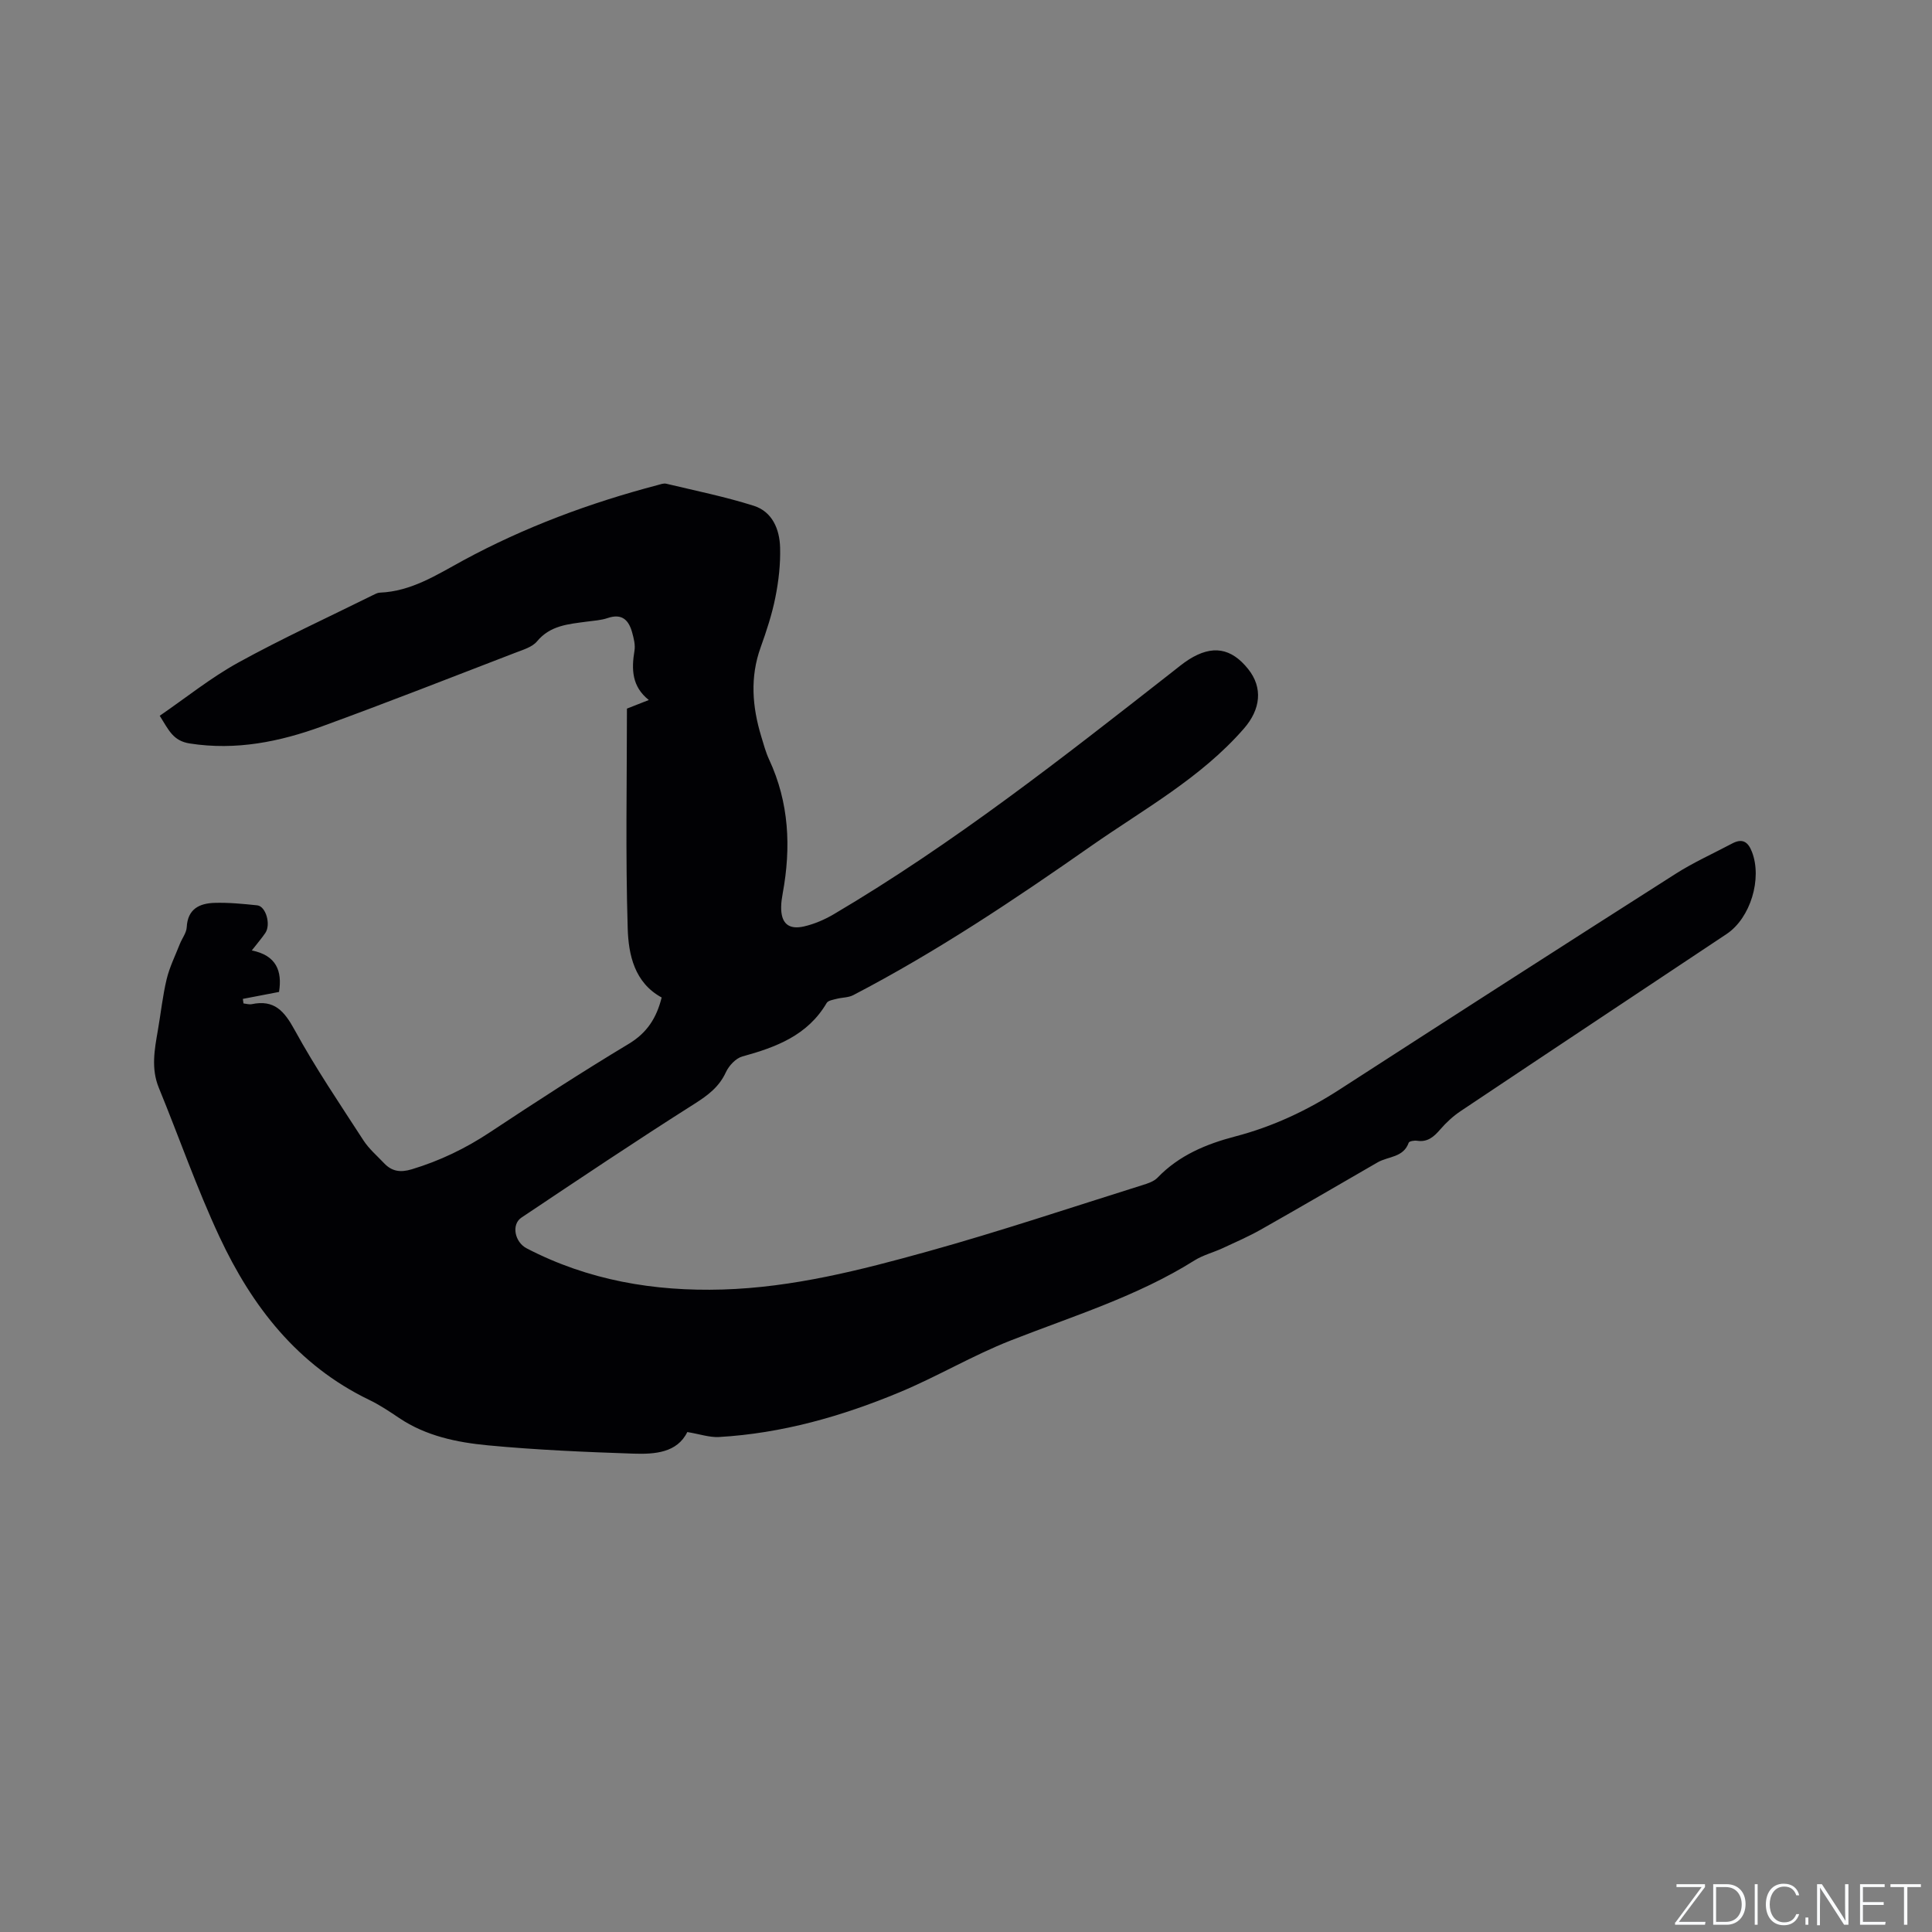 <svg enable-background="new 0 0 400 400" viewBox="0 0 400 400" xmlns="http://www.w3.org/2000/svg"><rect x="0" y="0" width="400" height="400" fill="#808080" stroke="none"/><g fill="#fafbfc"><path d="m346.9 398 5.4-7.3h-5.2v-.6h5.9v.6l-5.4 7.2h5.5l-.1.6h-6.2v-.5z"/><path d="m354.7 390.1h2.8c2.3 0 3.9 1.6 3.9 4.1s-1.6 4.3-3.9 4.3h-2.8zm.6 7.8h2c2.2 0 3.3-1.6 3.3-3.6 0-1.8-1-3.6-3.3-3.6h-2z"/><path d="m363.9 390.1v8.4h-.6v-8.4z"/><path d="m372.5 396.3c-.4 1.3-1.4 2.3-3.2 2.3-2.4 0-3.7-1.9-3.7-4.3 0-2.3 1.2-4.3 3.7-4.3 1.8 0 2.9 1 3.2 2.4h-.6c-.4-1.1-1.1-1.8-2.5-1.8-2.1 0-3 1.9-3 3.7s.9 3.7 3 3.7c1.4 0 2.1-.7 2.5-1.7z"/><path d="m373.8 398.5v-1.5h.6v1.5z"/><path d="m376.2 398.5v-8.4h1c1.3 2 4.4 6.7 4.9 7.6-.1-1.2-.1-2.4-.1-3.8v-3.8h.7v8.4h-.9c-1.2-1.9-4.4-6.8-5-7.7.1 1.1 0 2.3 0 3.9v3.9h-.6z"/><path d="m390 394.4h-4.3v3.5h4.7l-.1.6h-5.2v-8.4h5.1v.6h-4.5v3.1h4.3z"/><path d="m394.2 390.7h-2.8v-.6h6.3v.6h-2.8v7.8h-.7z"/></g><path d="m142.3 296.49c-2.11 4.29-6.71 4.62-11.17 4.47-10.06-.34-20.13-.77-30.14-1.72-6.39-.61-12.77-1.92-18.32-5.64-2.02-1.36-4.07-2.73-6.25-3.78-14.82-7.15-24.26-19.36-30.99-33.77-4.69-10.04-8.34-20.57-12.55-30.84-1.63-3.98-.89-7.9-.2-11.87.62-3.55.99-7.15 1.83-10.64.6-2.49 1.78-4.85 2.72-7.25.46-1.17 1.37-2.3 1.43-3.48.19-3.77 2.62-4.94 5.73-5.04 2.95-.09 5.93.2 8.87.51 1.79.19 2.86 3.97 1.68 5.71-.77 1.13-1.67 2.17-2.81 3.63 5.09 1.02 6.33 4.26 5.64 8.59-2.55.49-5.02.96-7.49 1.44.04.31.09.63.13.94.57.06 1.18.26 1.72.15 4.64-.98 6.72 1.41 8.86 5.32 4.31 7.88 9.38 15.35 14.27 22.9 1.14 1.75 2.8 3.17 4.26 4.71 1.6 1.69 3.35 1.97 5.7 1.27 5.84-1.76 11.18-4.33 16.27-7.71 9.45-6.26 18.97-12.43 28.68-18.27 3.79-2.28 5.76-5.35 6.82-9.6-5.63-3.06-6.87-8.85-7.03-14.3-.47-15.24-.16-30.51-.16-45.51 1.87-.73 2.93-1.15 4.53-1.78-3.54-2.81-3.6-6.38-2.97-10.21.2-1.19-.14-2.53-.47-3.74-.7-2.57-2.08-4.04-5.08-3.02-1.38.47-2.91.55-4.38.75-3.75.51-7.5.76-10.25 4.08-.99 1.19-2.88 1.73-4.45 2.34-13.32 5.13-26.61 10.35-40.02 15.24-8.81 3.21-17.84 5.05-27.41 3.56-3.49-.54-4.36-2.78-6.23-5.74 5.45-3.74 10.58-7.88 16.26-11.01 9.08-5 18.53-9.33 27.83-13.94.47-.23.98-.52 1.48-.54 6.52-.26 11.78-3.69 17.26-6.67 12.72-6.9 26.2-11.9 40.18-15.58.61-.16 1.3-.44 1.87-.3 6.06 1.45 12.19 2.69 18.12 4.57 3.83 1.22 5.34 4.86 5.44 8.62.1 3.44-.3 6.96-.98 10.35-.7 3.52-1.84 6.97-3.05 10.35-2.23 6.19-1.73 12.29.12 18.41.49 1.62.93 3.28 1.64 4.81 4.14 8.9 4.56 18.16 2.82 27.65-.17.94-.32 1.89-.33 2.84-.05 3.37 1.48 4.81 4.76 4.05 2.12-.49 4.23-1.4 6.12-2.51 24.81-14.64 47.39-32.4 70.01-50.1 1.17-.91 2.31-1.88 3.56-2.67 4.84-3.04 8.74-2.38 12.24 2 3.1 3.88 2.57 8.36-.87 12.31-8.93 10.26-20.74 16.7-31.65 24.33-15.89 11.12-32 21.9-49.24 30.87-1.01.53-2.31.47-3.45.77-.73.19-1.76.34-2.06.86-3.94 6.71-10.46 9.15-17.45 11.07-1.36.37-2.78 1.9-3.41 3.26-1.41 3.05-3.7 4.76-6.48 6.53-12.08 7.65-23.96 15.62-35.85 23.57-2.14 1.43-1.39 5.08 1.07 6.36 12.73 6.62 26.36 8.95 40.58 8.53 14.54-.43 28.53-4.01 42.39-7.86 14.98-4.16 29.74-9.12 44.58-13.77 1.09-.34 2.33-.75 3.08-1.53 4.44-4.62 10.07-6.96 16.07-8.53 7.77-2.03 14.89-5.37 21.62-9.72 23.14-14.95 46.31-29.84 69.54-44.64 3.73-2.38 7.81-4.21 11.73-6.29 2.07-1.1 3.27-.43 4.1 1.72 2.15 5.54-.28 13.71-5.25 17.02-18.35 12.22-36.72 24.4-55.04 36.65-1.56 1.04-2.99 2.36-4.22 3.78-1.32 1.53-2.62 2.71-4.82 2.37-.57-.09-1.62.09-1.73.4-1.09 3.1-4.24 2.81-6.43 4.07-8.05 4.65-16.07 9.33-24.16 13.91-2.55 1.44-5.26 2.62-7.93 3.86-1.92.89-4.05 1.42-5.82 2.53-11.86 7.45-25.16 11.52-38.06 16.58-7.85 3.08-15.18 7.46-22.98 10.71-11.97 4.99-24.4 8.53-37.44 9.28-1.98.1-3.98-.61-6.54-1.03z" fill="#010104"/></svg>